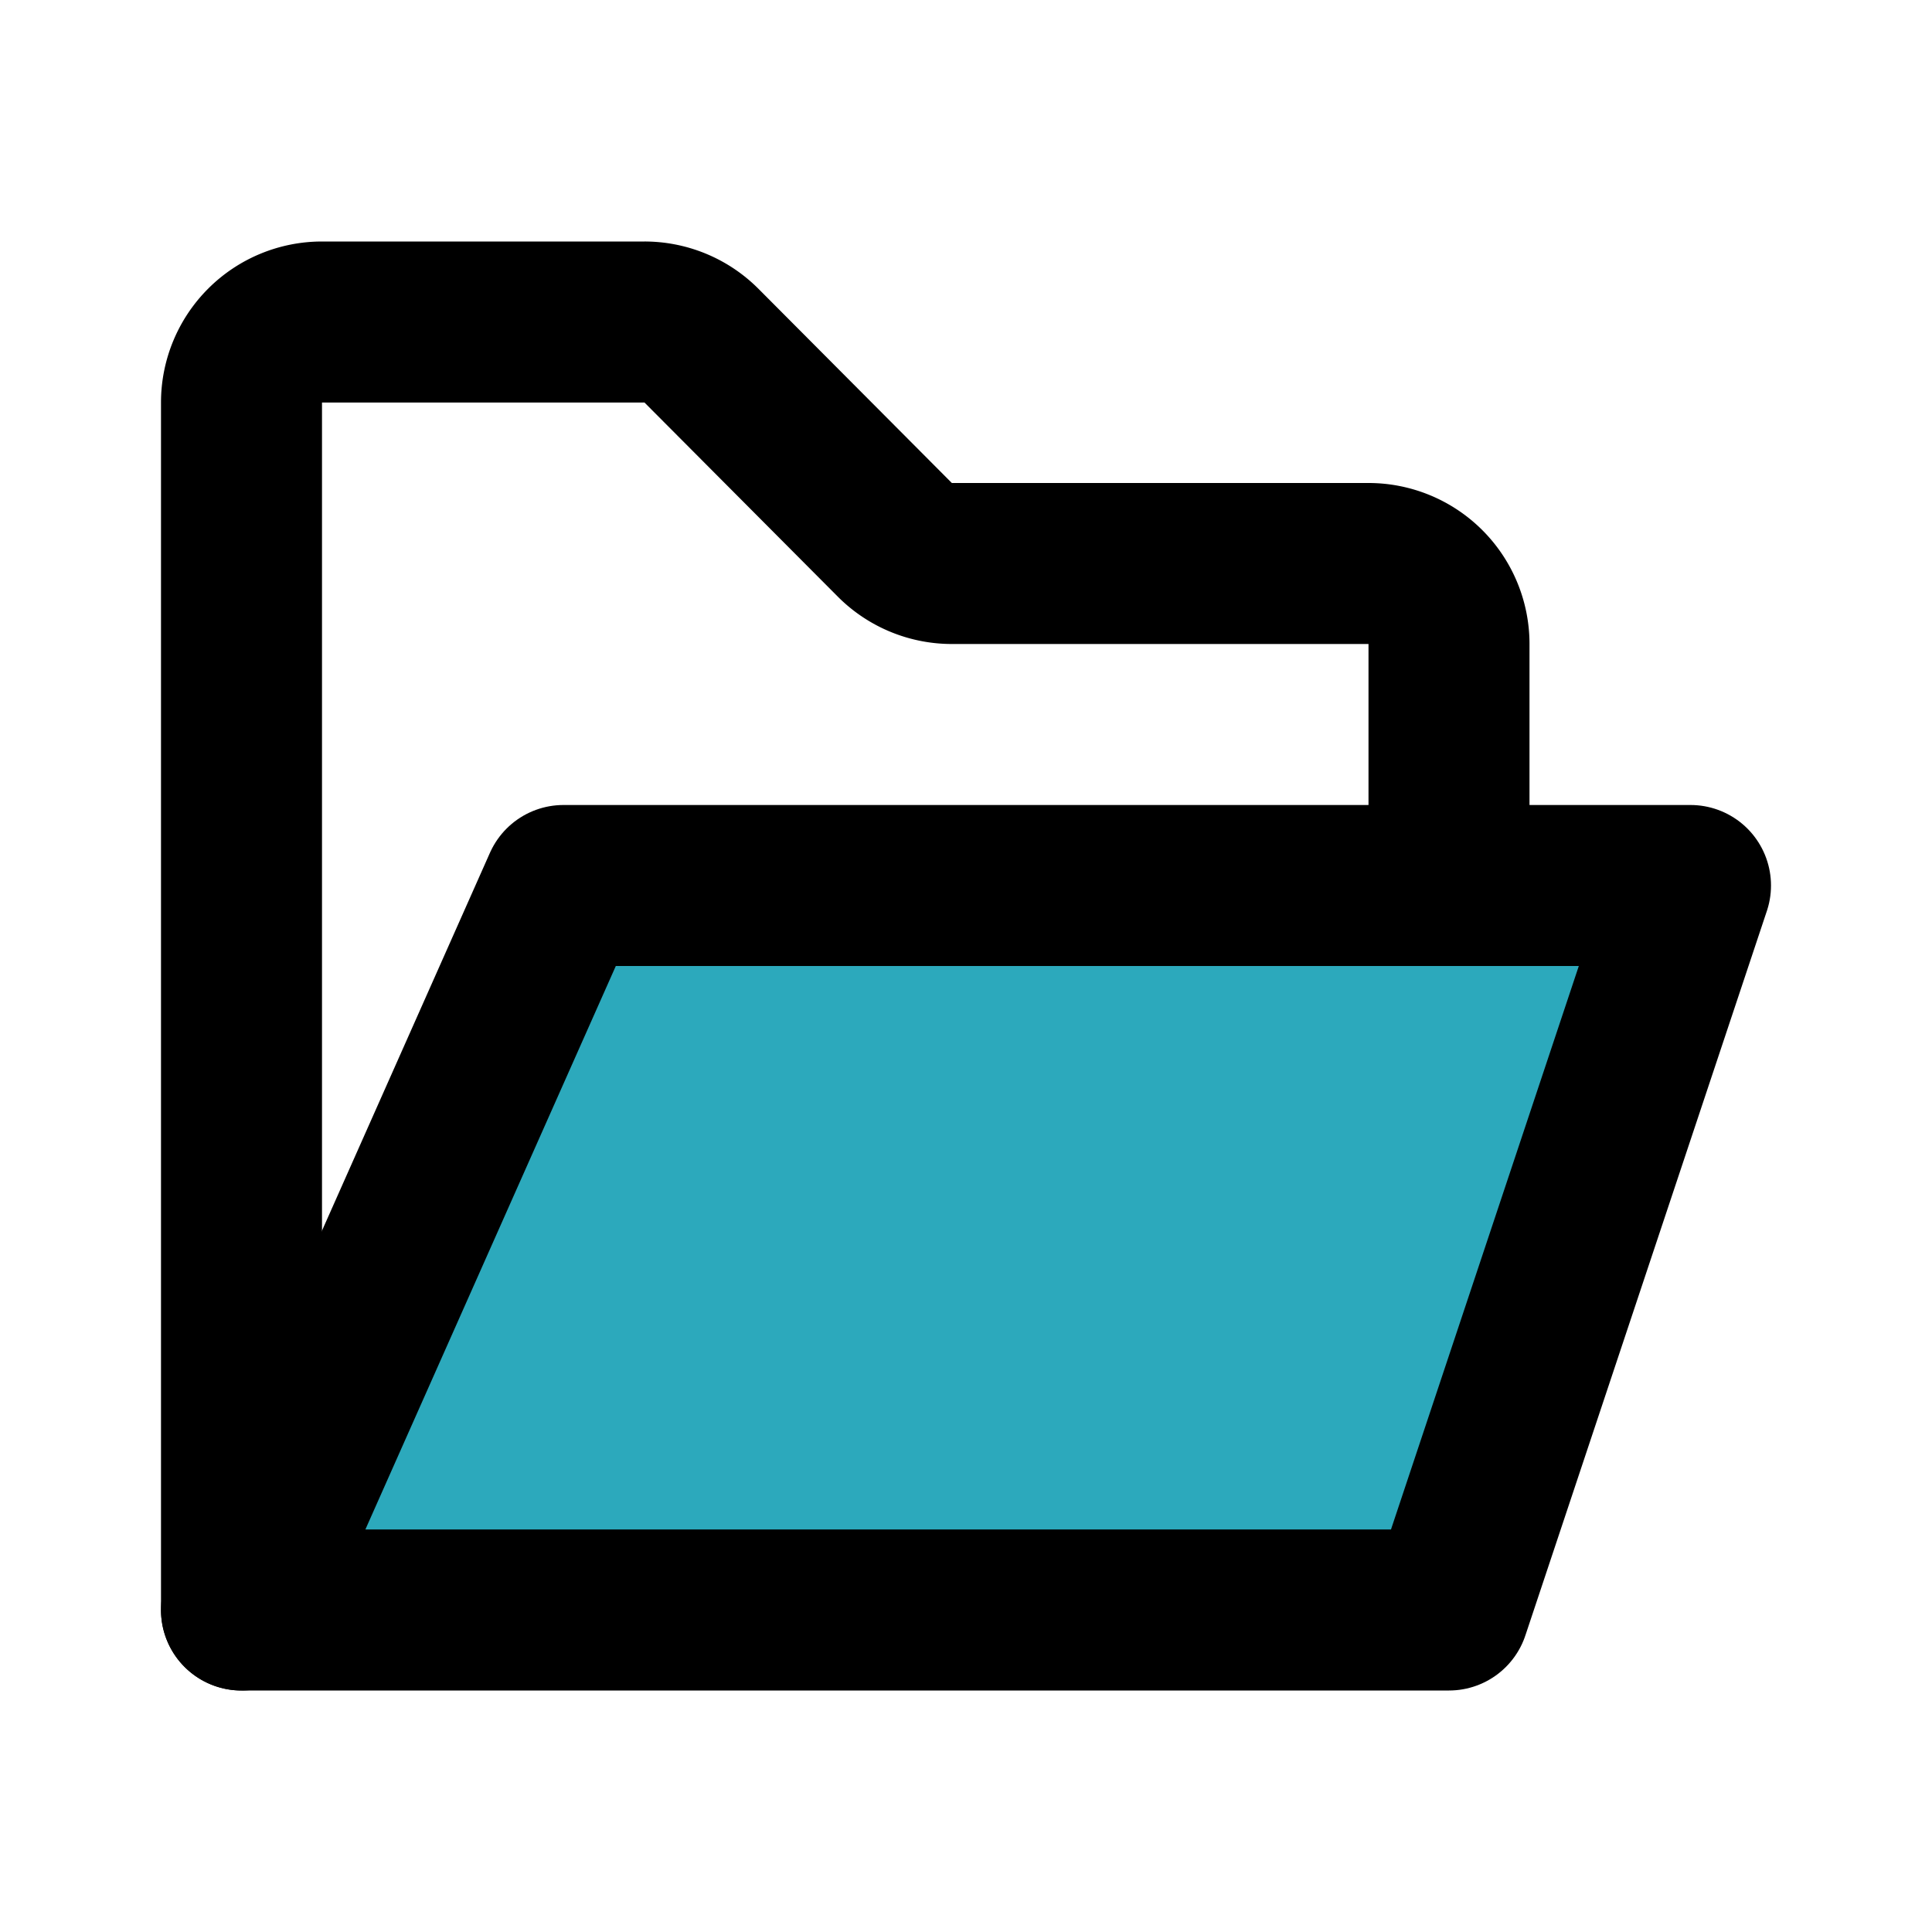 <?xml version="1.0" encoding="utf-8"?><!-- Скачано с сайта svg4.ru / Downloaded from svg4.ru -->
<svg fill="#000000" width="800px" height="800px" viewBox="0 0 24 24" id="folder-alt" data-name="Flat Line" xmlns="http://www.w3.org/2000/svg" class="icon flat-line"><polygon id="secondary" points="18 20 21 11 7 11 3 20 18 20" style="fill: rgb(44, 169, 188); stroke-width: 2;"></polygon><path id="primary" d="M3,20V5A1,1,0,0,1,4,4H8a1,1,0,0,1,.71.29l2.41,2.42a1,1,0,0,0,.71.29H17a1,1,0,0,1,1,1v3" style="fill: none; stroke: rgb(0, 0, 0); stroke-linecap: round; stroke-linejoin: round; stroke-width: 2;"></path><polygon id="primary-2" data-name="primary" points="18 20 21 11 7 11 3 20 18 20" style="fill: none; stroke: rgb(0, 0, 0); stroke-linecap: round; stroke-linejoin: round; stroke-width: 2;"></polygon></svg>